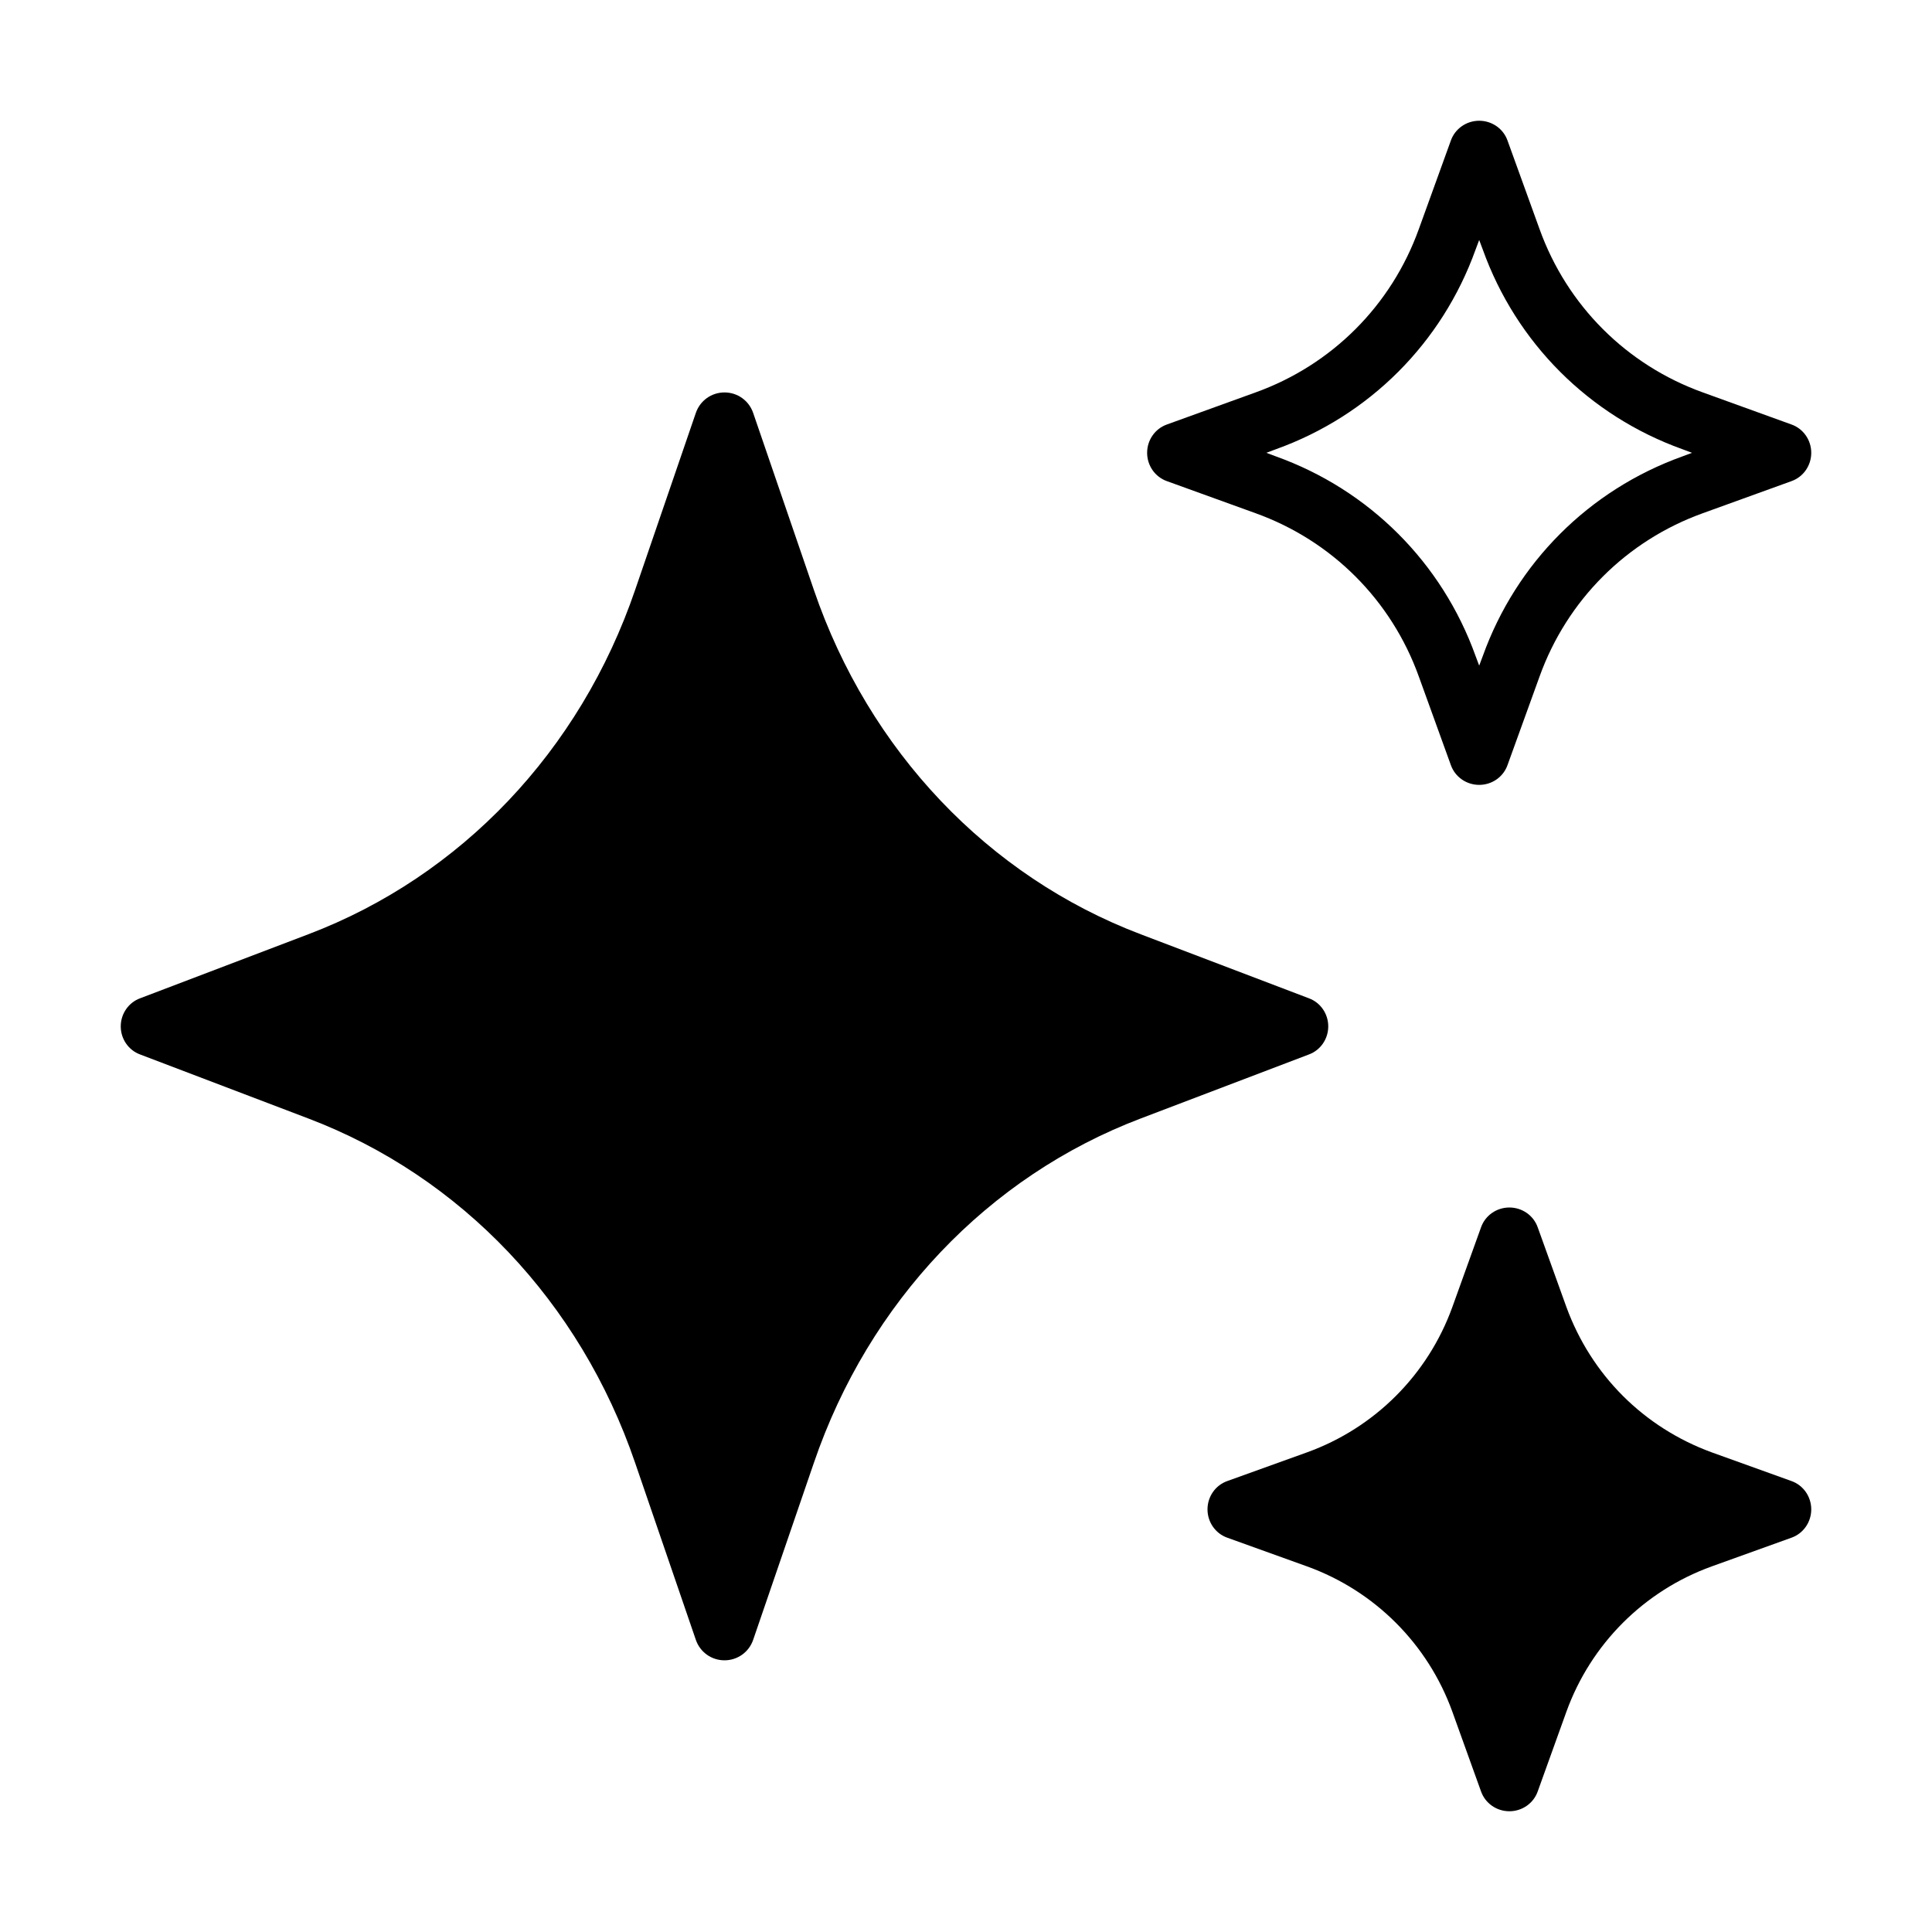 <svg xmlns="http://www.w3.org/2000/svg" viewBox="0 0 64 64" id="Glitter"><path d="m44 34c0-.42-.26-.79-.64-.93l-5.57-2.12c-5.06-1.92-9.01-6.08-10.83-11.41l-2.01-5.86c-.14-.41-.52-.68-.95-.68s-.81.27-.95.68l-2.01 5.86c-1.82 5.33-5.77 9.49-10.83 11.41l-5.57 2.12c-.38.14-.64.51-.64.93s.26.79.64.93l5.57 2.12c5.06 1.92 9.01 6.08 10.83 11.41l2.01 5.86c.14.41.52.68.95.68s.81-.27.95-.68l2.01-5.86c1.82-5.33 5.77-9.49 10.83-11.41l5.57-2.12c.38-.14.64-.51.64-.93z"></path><path d="m38.66 15.94 2.93 1.06c2.53.91 4.5 2.88 5.41 5.41l1.06 2.93c.14.4.52.66.94.66s.8-.26.94-.66l1.06-2.93c.91-2.53 2.88-4.5 5.41-5.41l2.93-1.06c.4-.14.66-.52.66-.94s-.26-.8-.66-.94l-2.93-1.06c-2.53-.91-4.5-2.88-5.41-5.41l-1.06-2.93c-.14-.4-.52-.66-.94-.66s-.8.26-.94.66l-1.06 2.93c-.91 2.53-2.88 4.5-5.41 5.41l-2.93 1.06c-.4.14-.66.52-.66.94s.26.8.66.94zm3.61-1.06c3.09-1.11 5.5-3.52 6.61-6.61l.12-.32.12.32c1.11 3.09 3.52 5.5 6.61 6.61l.32.12-.32.12c-3.09 1.11-5.5 3.52-6.61 6.61l-.12.32-.12-.32c-1.11-3.09-3.52-5.5-6.61-6.61l-.32-.12z"></path><path d="m59.34 49.06-2.64-.95c-1.12-.41-2.12-1.05-2.94-1.87s-1.46-1.82-1.87-2.94l-.95-2.64c-.14-.4-.52-.66-.94-.66s-.8.26-.94.66l-.95 2.64c-.81 2.24-2.57 4-4.81 4.81l-2.64.95c-.4.14-.66.52-.66.94s.26.8.66.94l2.64.95c2.24.81 4 2.57 4.81 4.81l.95 2.64c.14.4.52.66.94.66s.8-.26.94-.66l.95-2.64c.81-2.24 2.57-4 4.81-4.81l2.64-.95c.4-.14.66-.52.66-.94s-.26-.8-.66-.94z"></path></svg>